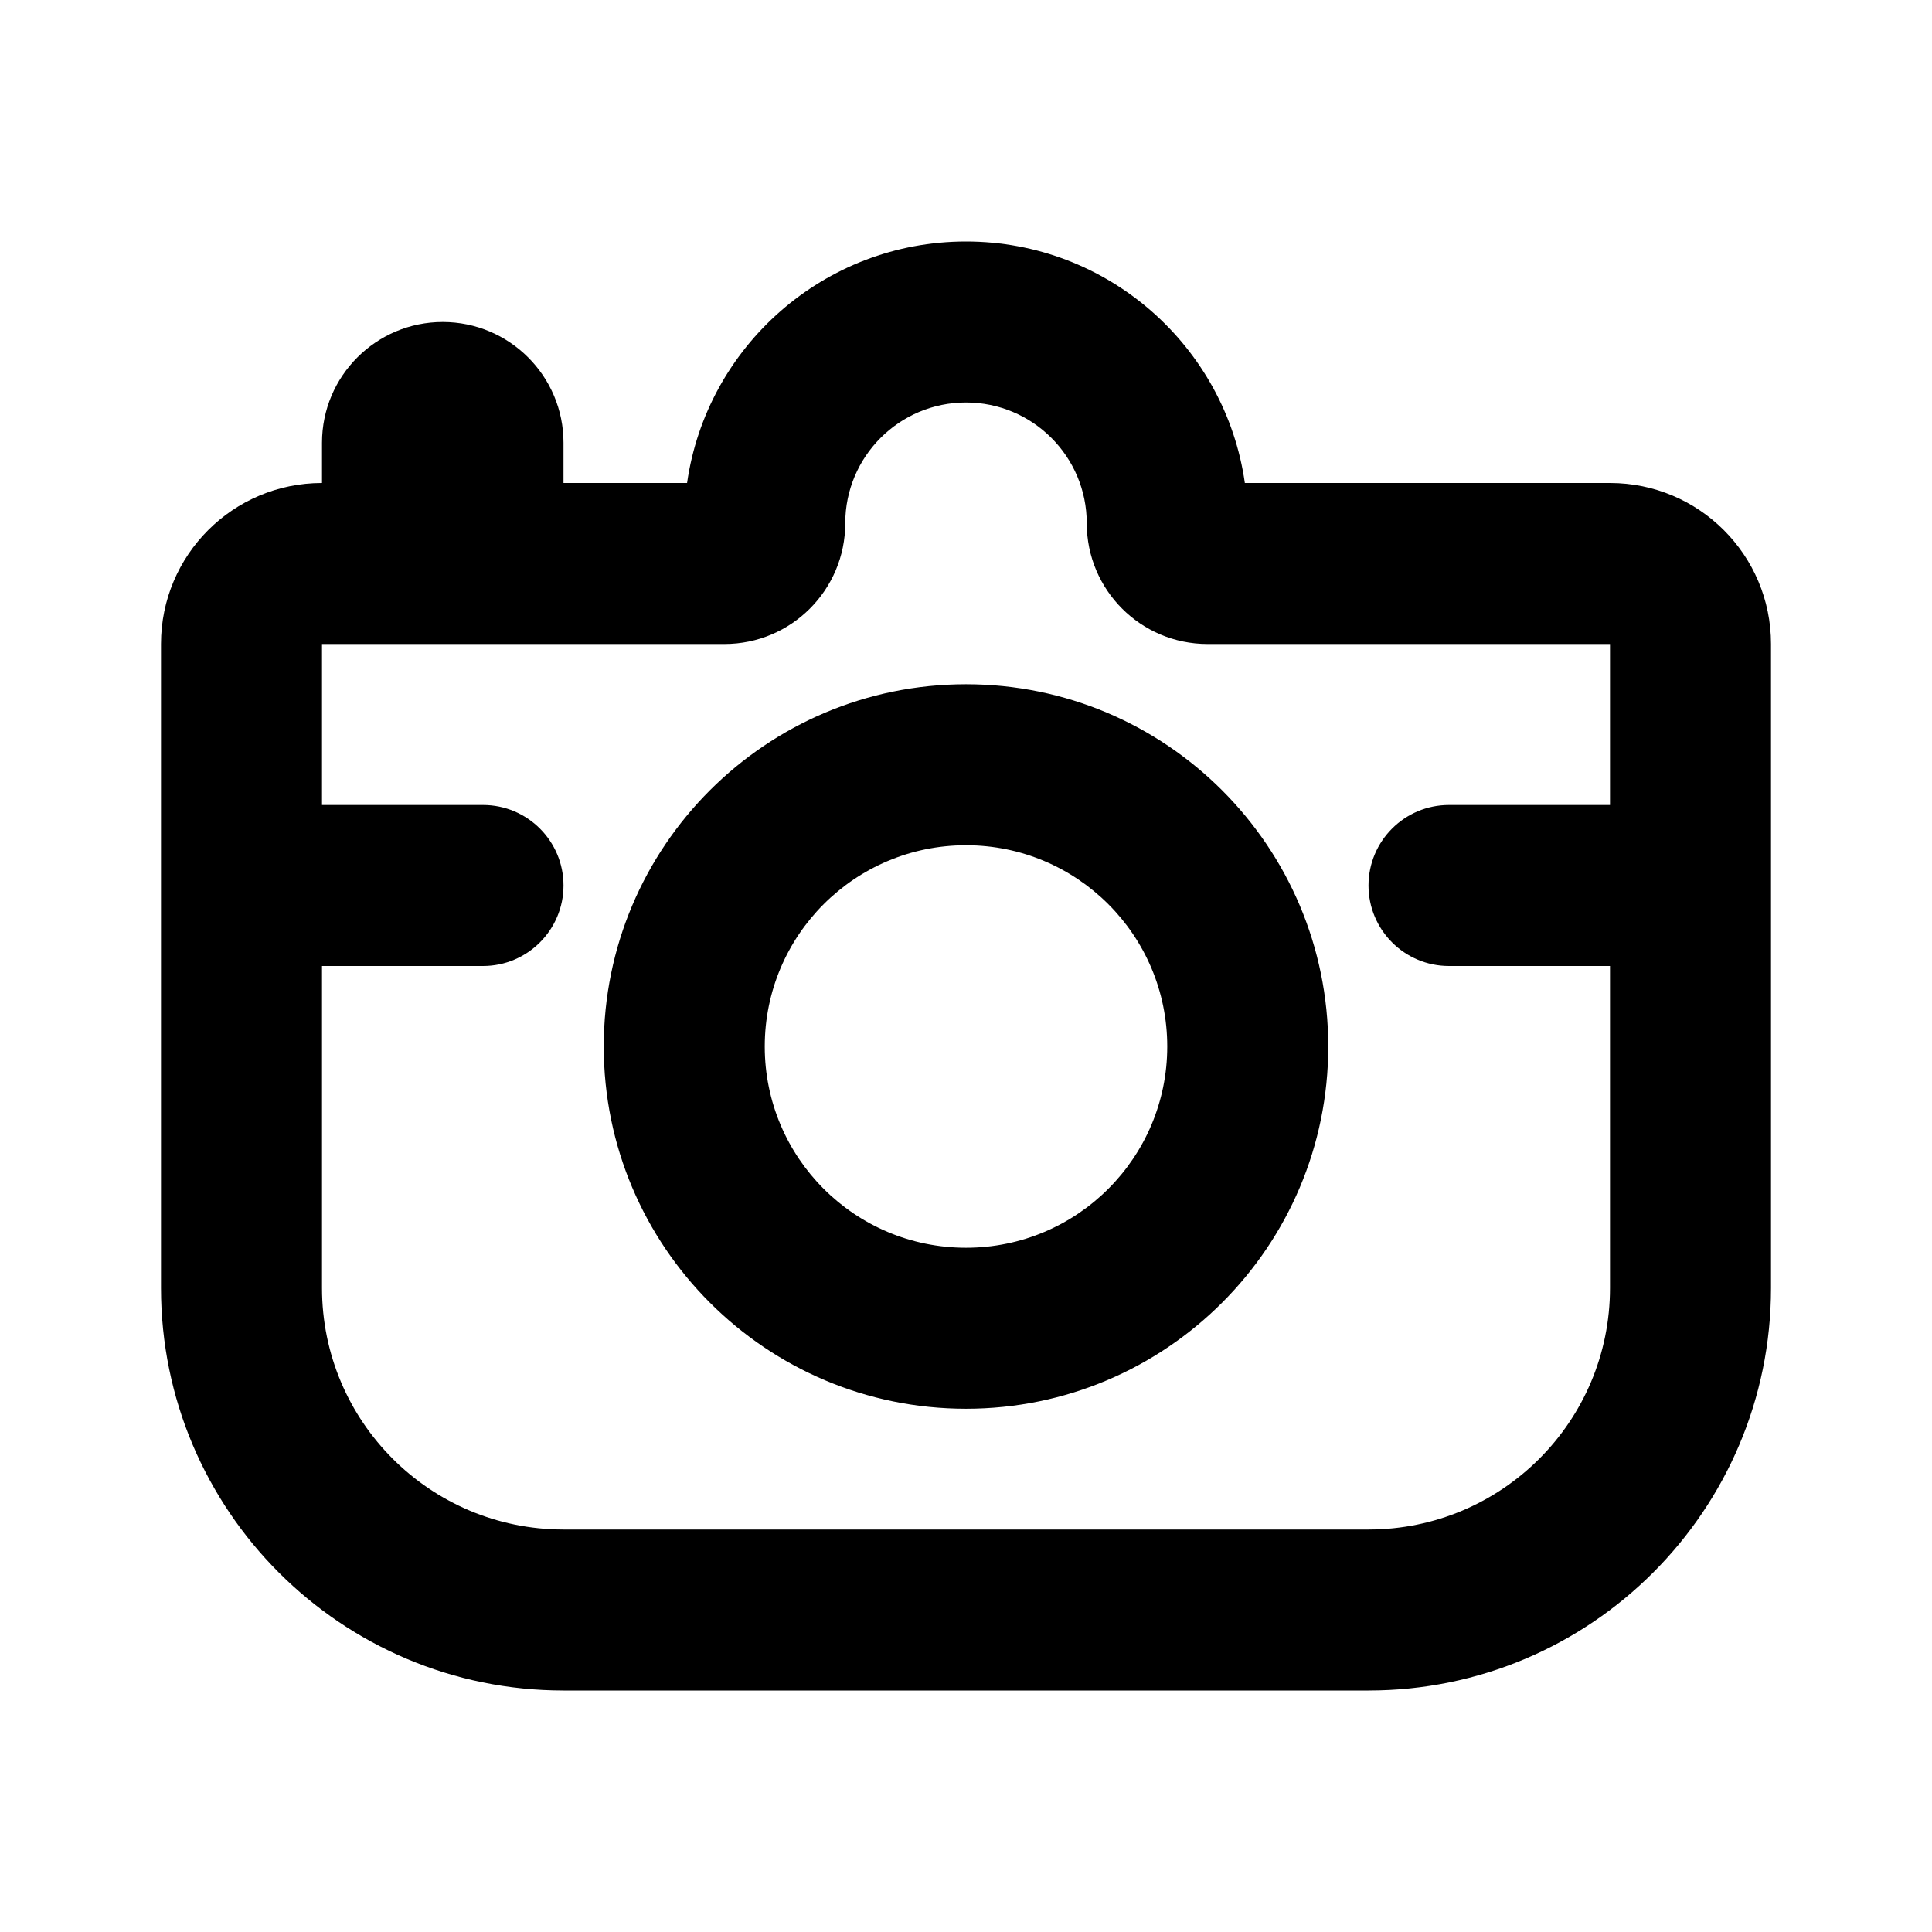 <svg width="24" height="24" viewBox="0 0 24 24" fill="none" xmlns="http://www.w3.org/2000/svg">
<path fill-rule="evenodd" clip-rule="evenodd" d="M12 5C11.171 5 10.5 5.672 10.5 6.5C10.5 7.328 9.828 8 9 8H4L4 10H6C6.552 10 7 10.448 7 11C7 11.552 6.552 12 6 12H4L4 16C4 17.657 5.343 19 7 19H17C18.657 19 20 17.657 20 16V12H18C17.448 12 17 11.552 17 11C17 10.448 17.448 10 18 10H20V8H15C14.171 8 13.5 7.328 13.5 6.5C13.5 5.672 12.828 5 12 5ZM8.535 6C8.778 4.304 10.237 3 12 3C13.763 3 15.222 4.304 15.464 6H20C21.105 6 22 6.895 22 8V16C22 18.761 19.761 21 17 21H7C4.239 21 2 18.761 2 16L2 8C2 6.895 2.895 6 4 6L4 5.5C4 4.672 4.672 4 5.5 4C6.328 4 7 4.672 7 5.5V6H8.535ZM12 10.5C10.619 10.5 9.5 11.619 9.5 13C9.5 14.381 10.619 15.5 12 15.5C13.381 15.5 14.5 14.381 14.5 13C14.5 11.619 13.381 10.5 12 10.5ZM7.5 13C7.5 10.515 9.515 8.5 12 8.5C14.485 8.5 16.5 10.515 16.5 13C16.5 15.485 14.485 17.5 12 17.5C9.515 17.5 7.5 15.485 7.5 13Z" fill="black"/>
</svg>
